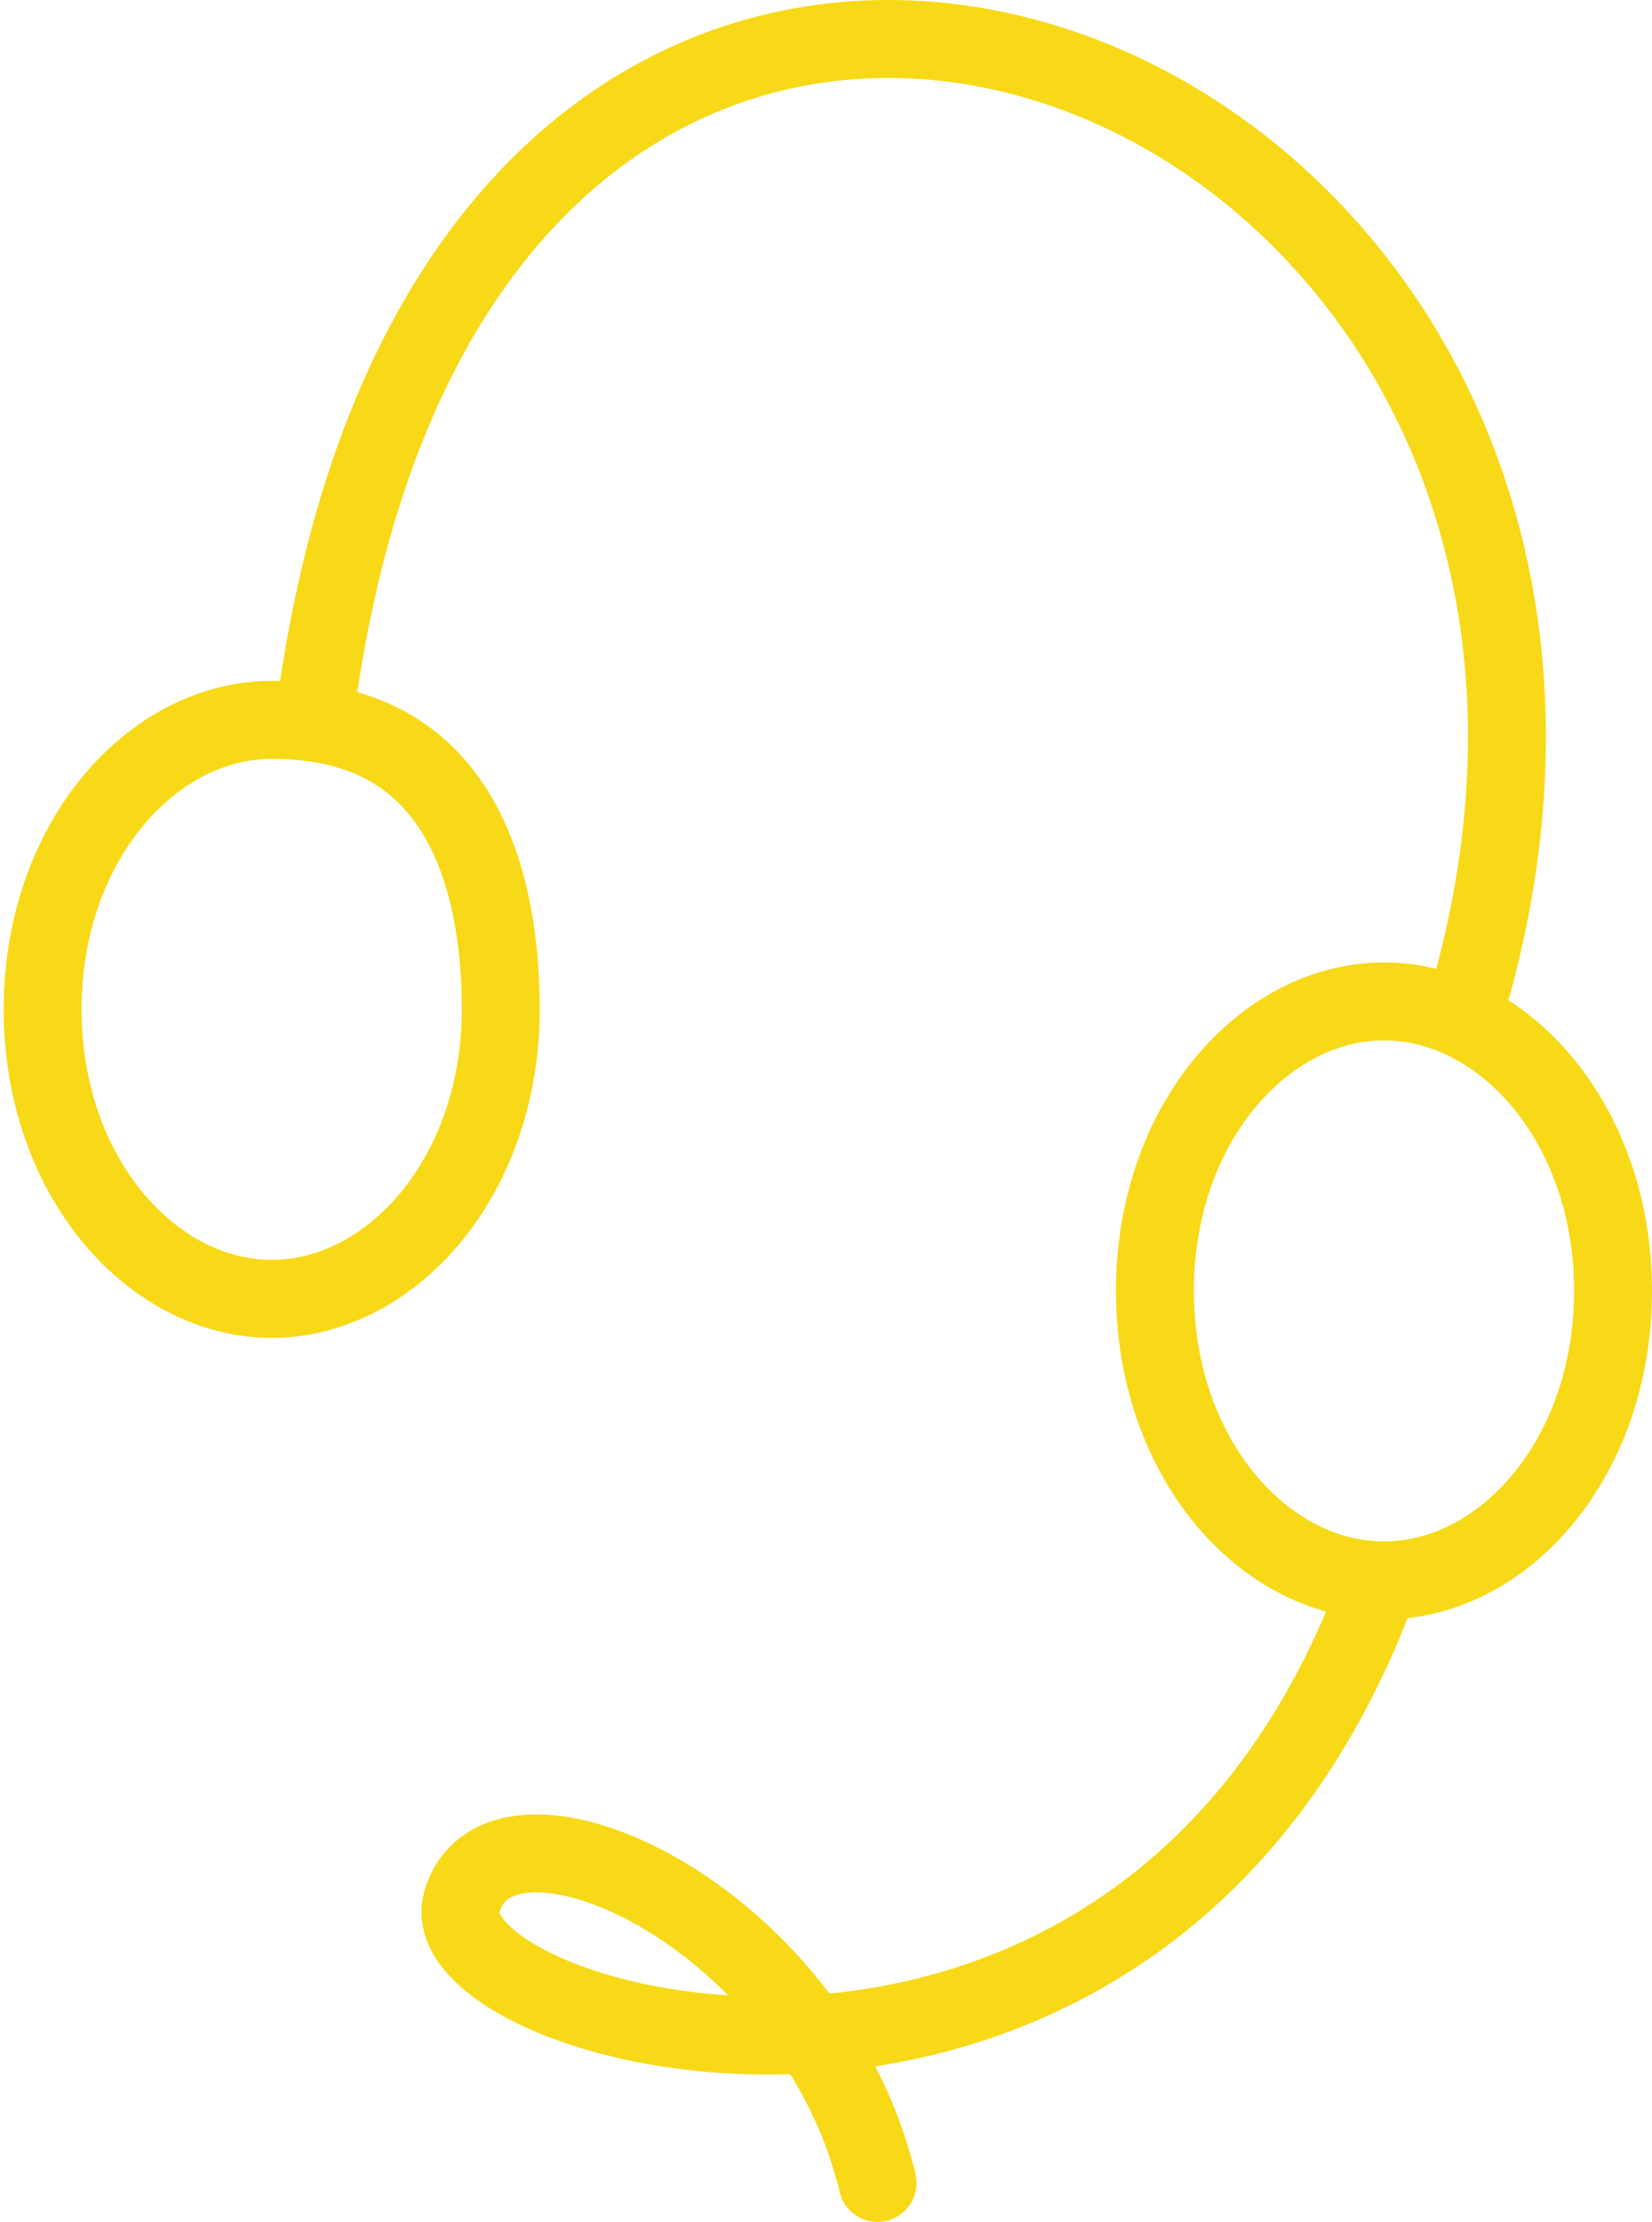 <svg xmlns="http://www.w3.org/2000/svg" width="424" height="570" viewBox="0 0 424 570" fill="none"><path d="M225.227 560C208.697 490.874 128.209 454.809 118.533 487.869C108.856 520.929 288.342 570.519 351.457 412.732" stroke="#F7D917" stroke-width="20" stroke-linecap="round" stroke-linejoin="round"></path><path d="M377.567 253.78C444.637 13.015 124.421 -111.149 81.771 176.392" stroke="#F7D917" stroke-width="20"></path><path d="M414 331.168C414 374.178 385.877 405.436 355.21 405.436C324.543 405.436 296.42 374.178 296.42 331.168C296.42 288.159 324.543 256.901 355.21 256.901C385.877 256.901 414 288.159 414 331.168Z" stroke="#F7D917" stroke-width="20"></path><path d="M128.522 258.938C128.522 301.948 100.4 333.206 69.733 333.206C39.065 333.206 10.943 301.948 10.943 258.938C10.943 215.929 39.066 184.67 69.733 184.671C91.786 184.671 105.813 192.815 114.71 205.19C123.982 218.086 128.522 236.784 128.522 258.938Z" stroke="#F7D917" stroke-width="20"></path></svg>